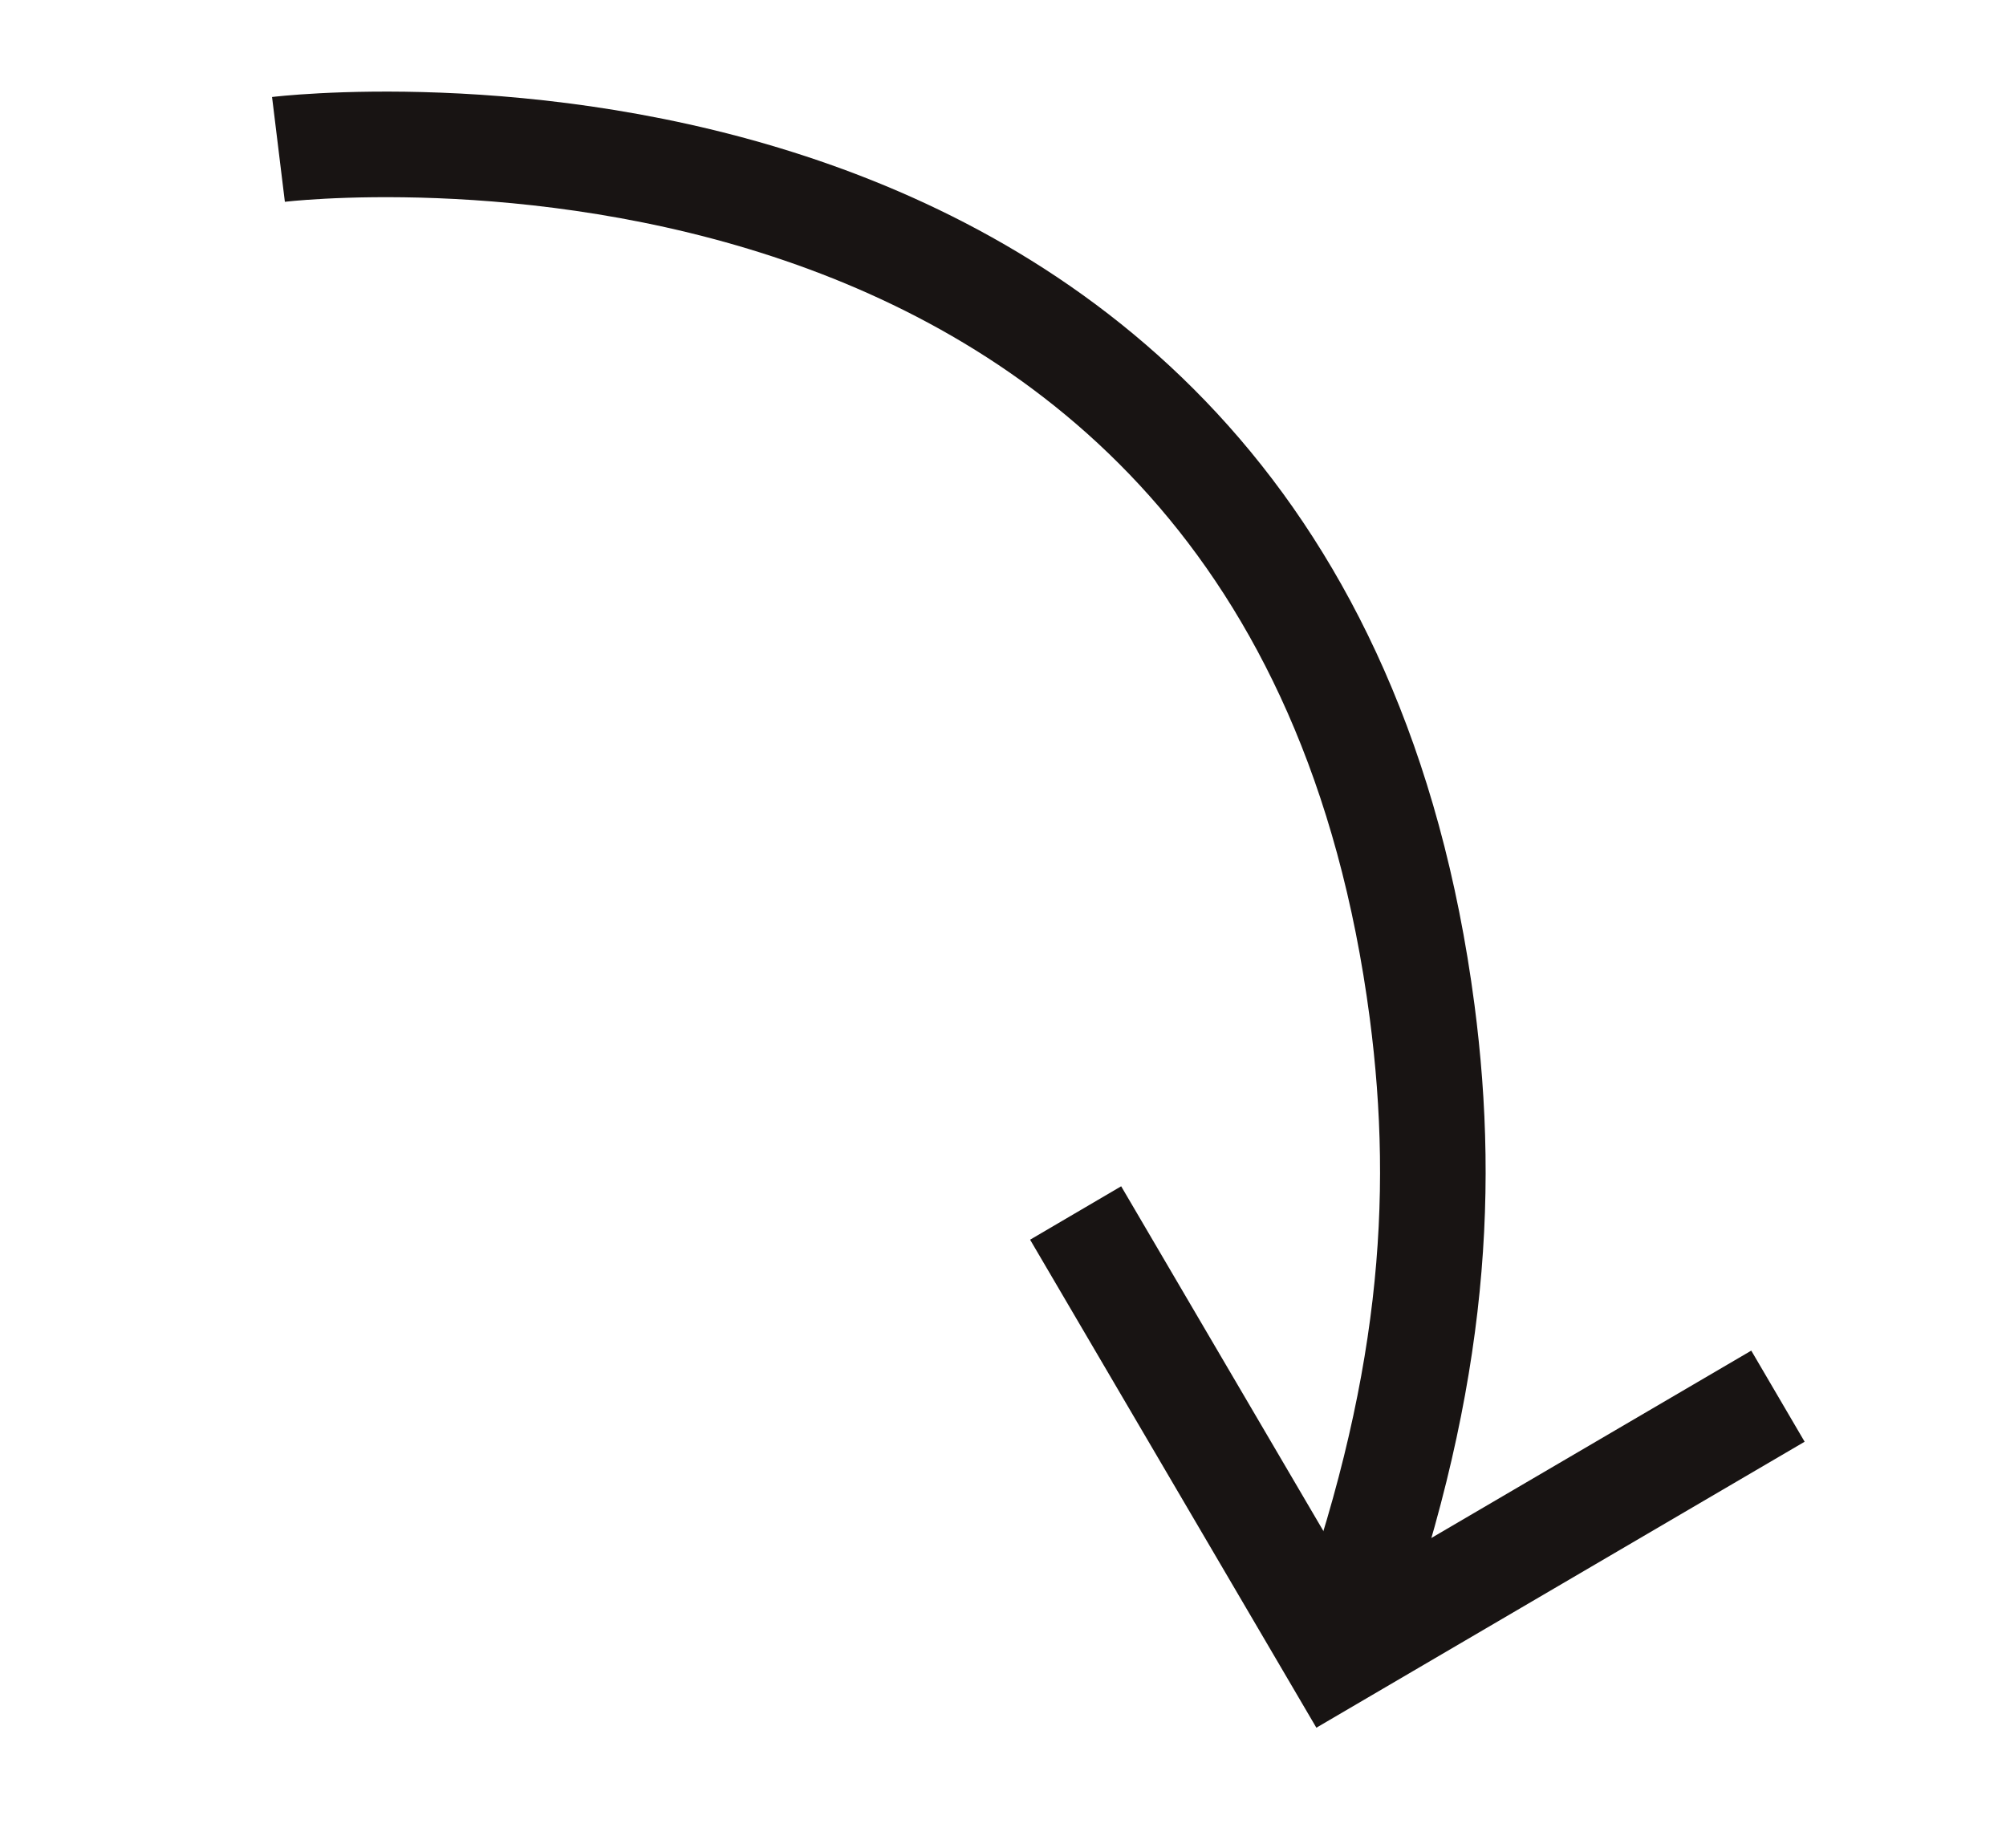 <svg width="38" height="35" viewBox="0 0 38 35" fill="none" xmlns="http://www.w3.org/2000/svg">
    <path d="m33.68 26.447-8.387 4.912-4.917-8.382" stroke="#181413" stroke-width="2" stroke-miterlimit="10"/>
    <path d="M5.275 2.83S24.491.479 26.94 19.164c.466 3.573.202 7.254-1.569 12.09" stroke="#181413" stroke-width="2" stroke-miterlimit="10"/>
</svg>
